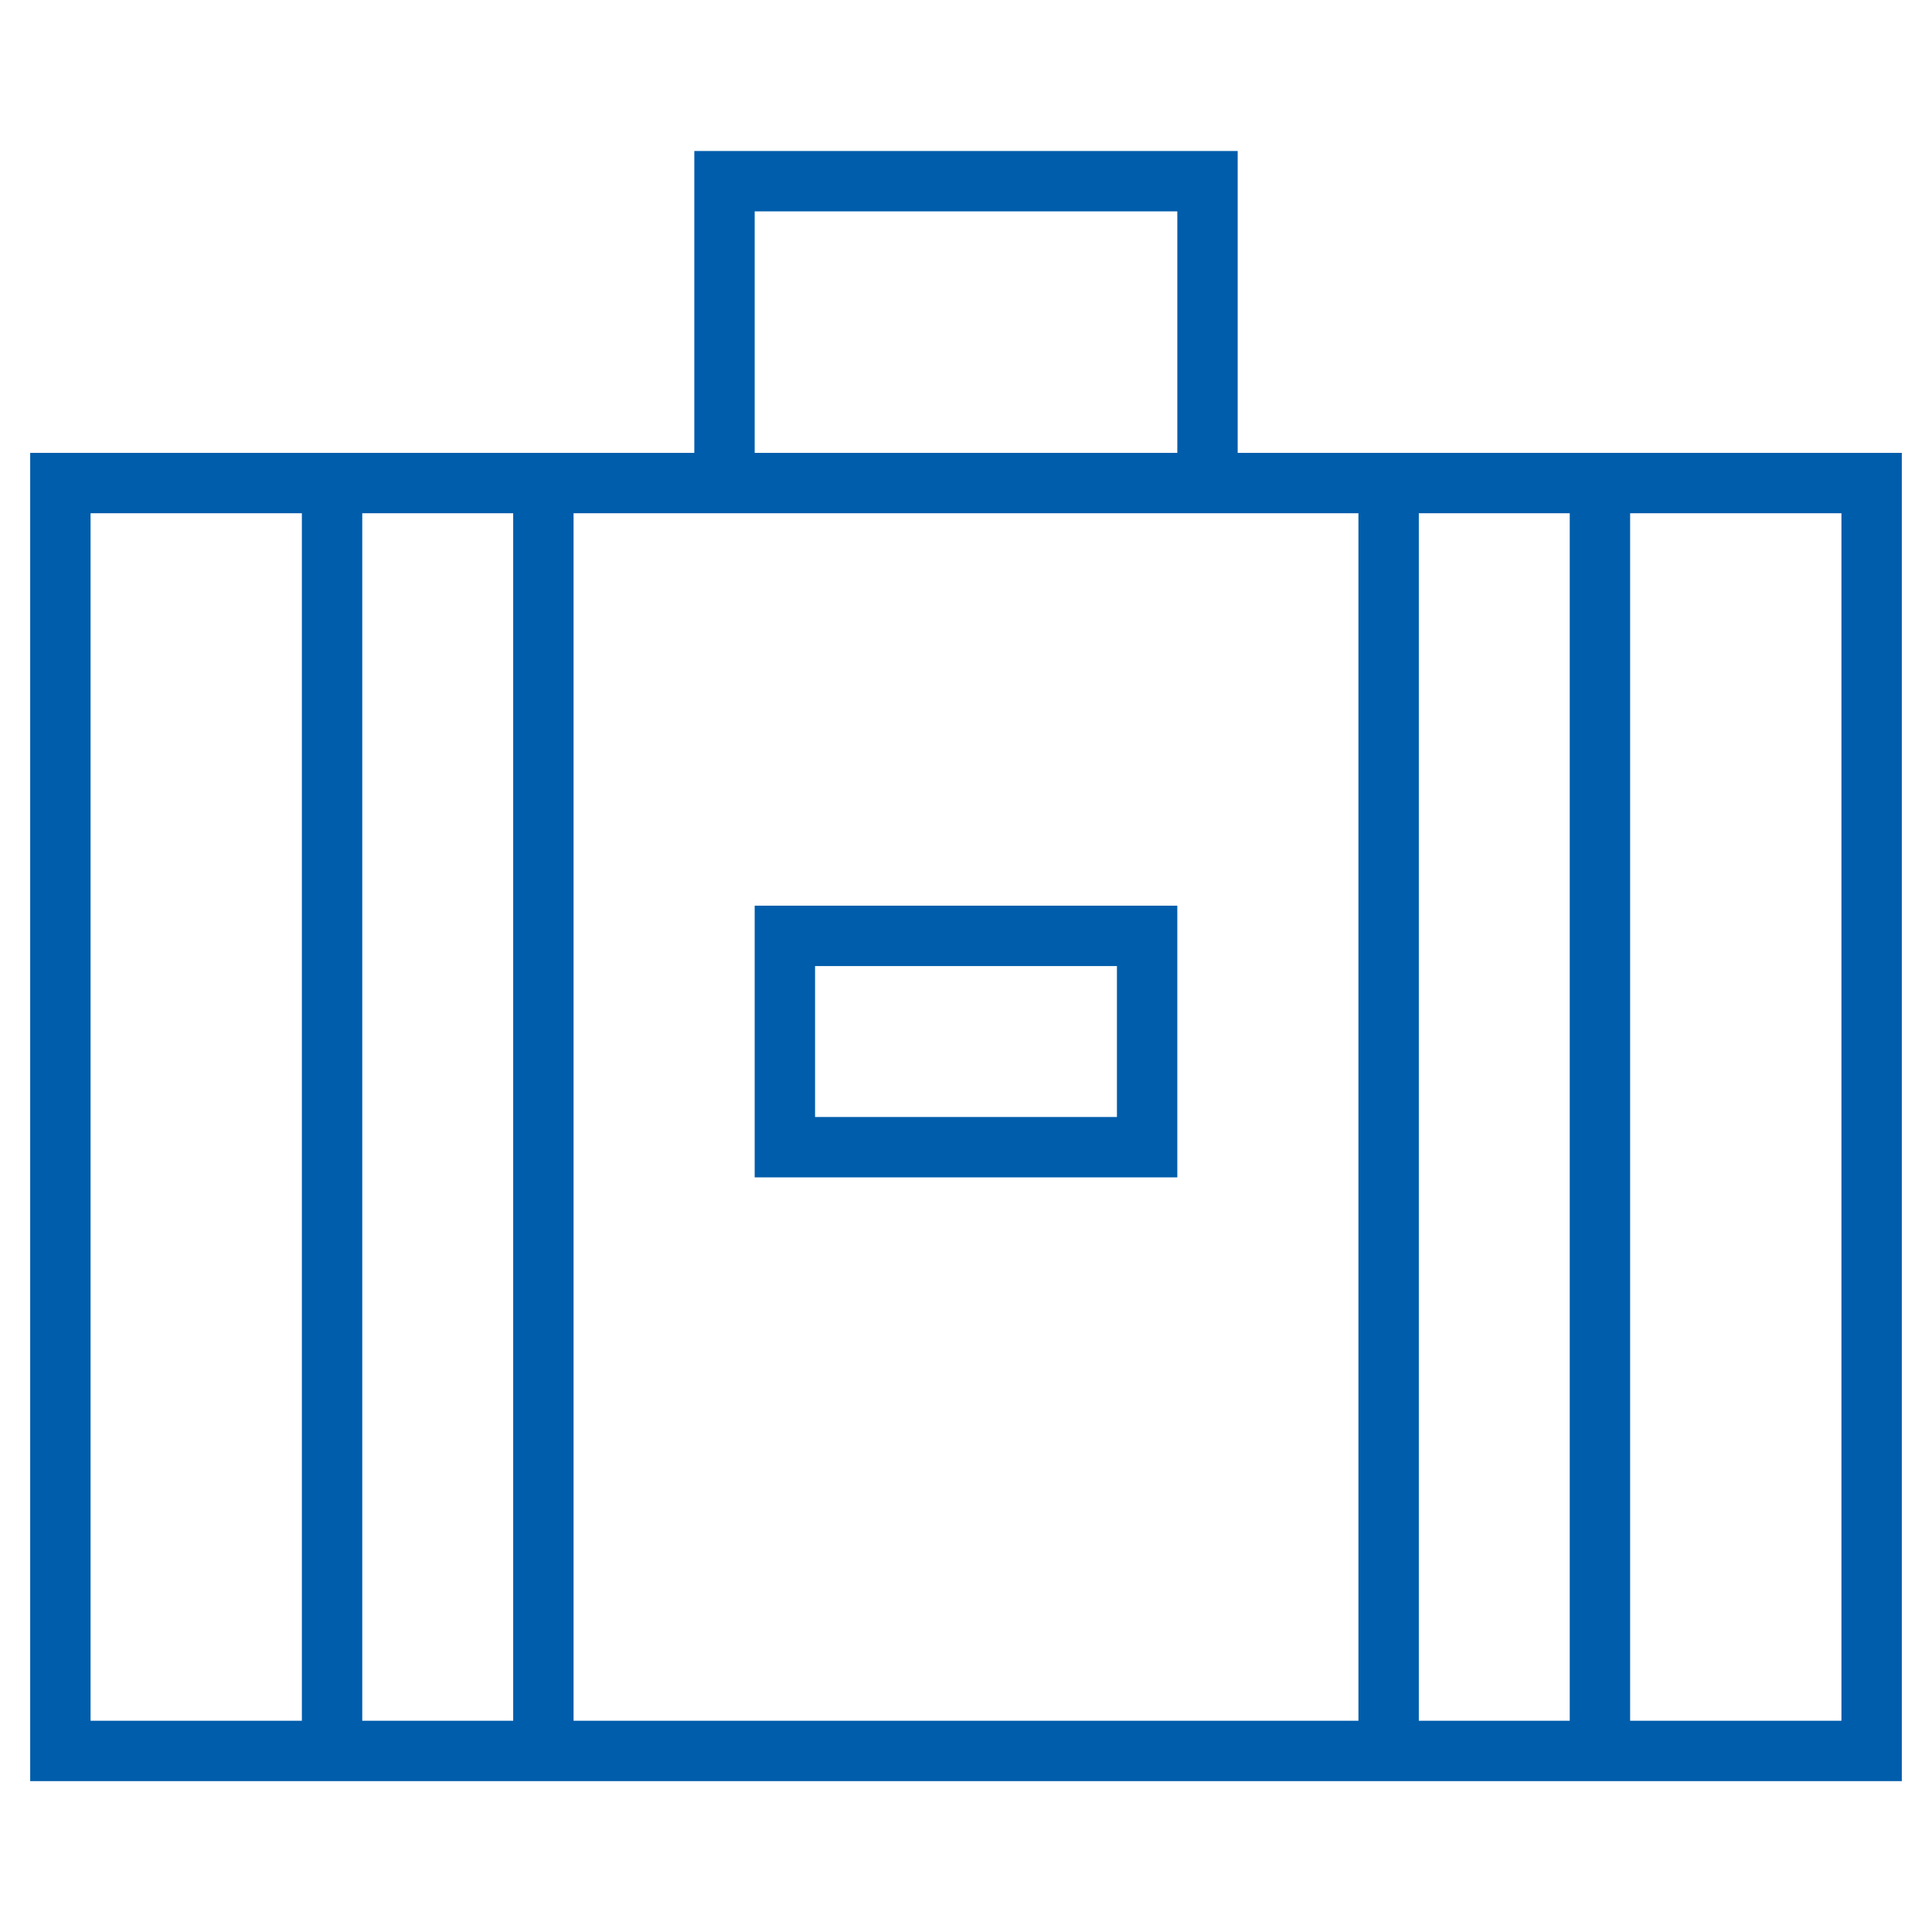 <svg width="64" height="64" viewBox="0 0 64 64" fill="none" xmlns="http://www.w3.org/2000/svg">
<path d="M25 39.002H39V30.002H25V39.002ZM27 32.002H37V37.002H27V32.002Z" fill="#005DAB"/>
<path d="M41 15.002V5.002H23V15.002H1V59.002H63V15.002H41ZM25 7.002H39V15.002H25V7.002ZM3 57.002V17.002H10V57.002H3ZM12 57.002V17.002H17V57.002H12ZM19 57.002V17.002H45V57.002H19ZM47 57.002V17.002H52V57.002H47ZM61 57.002H54V17.002H61V57.002Z" fill="#005DAB"/>
</svg>
